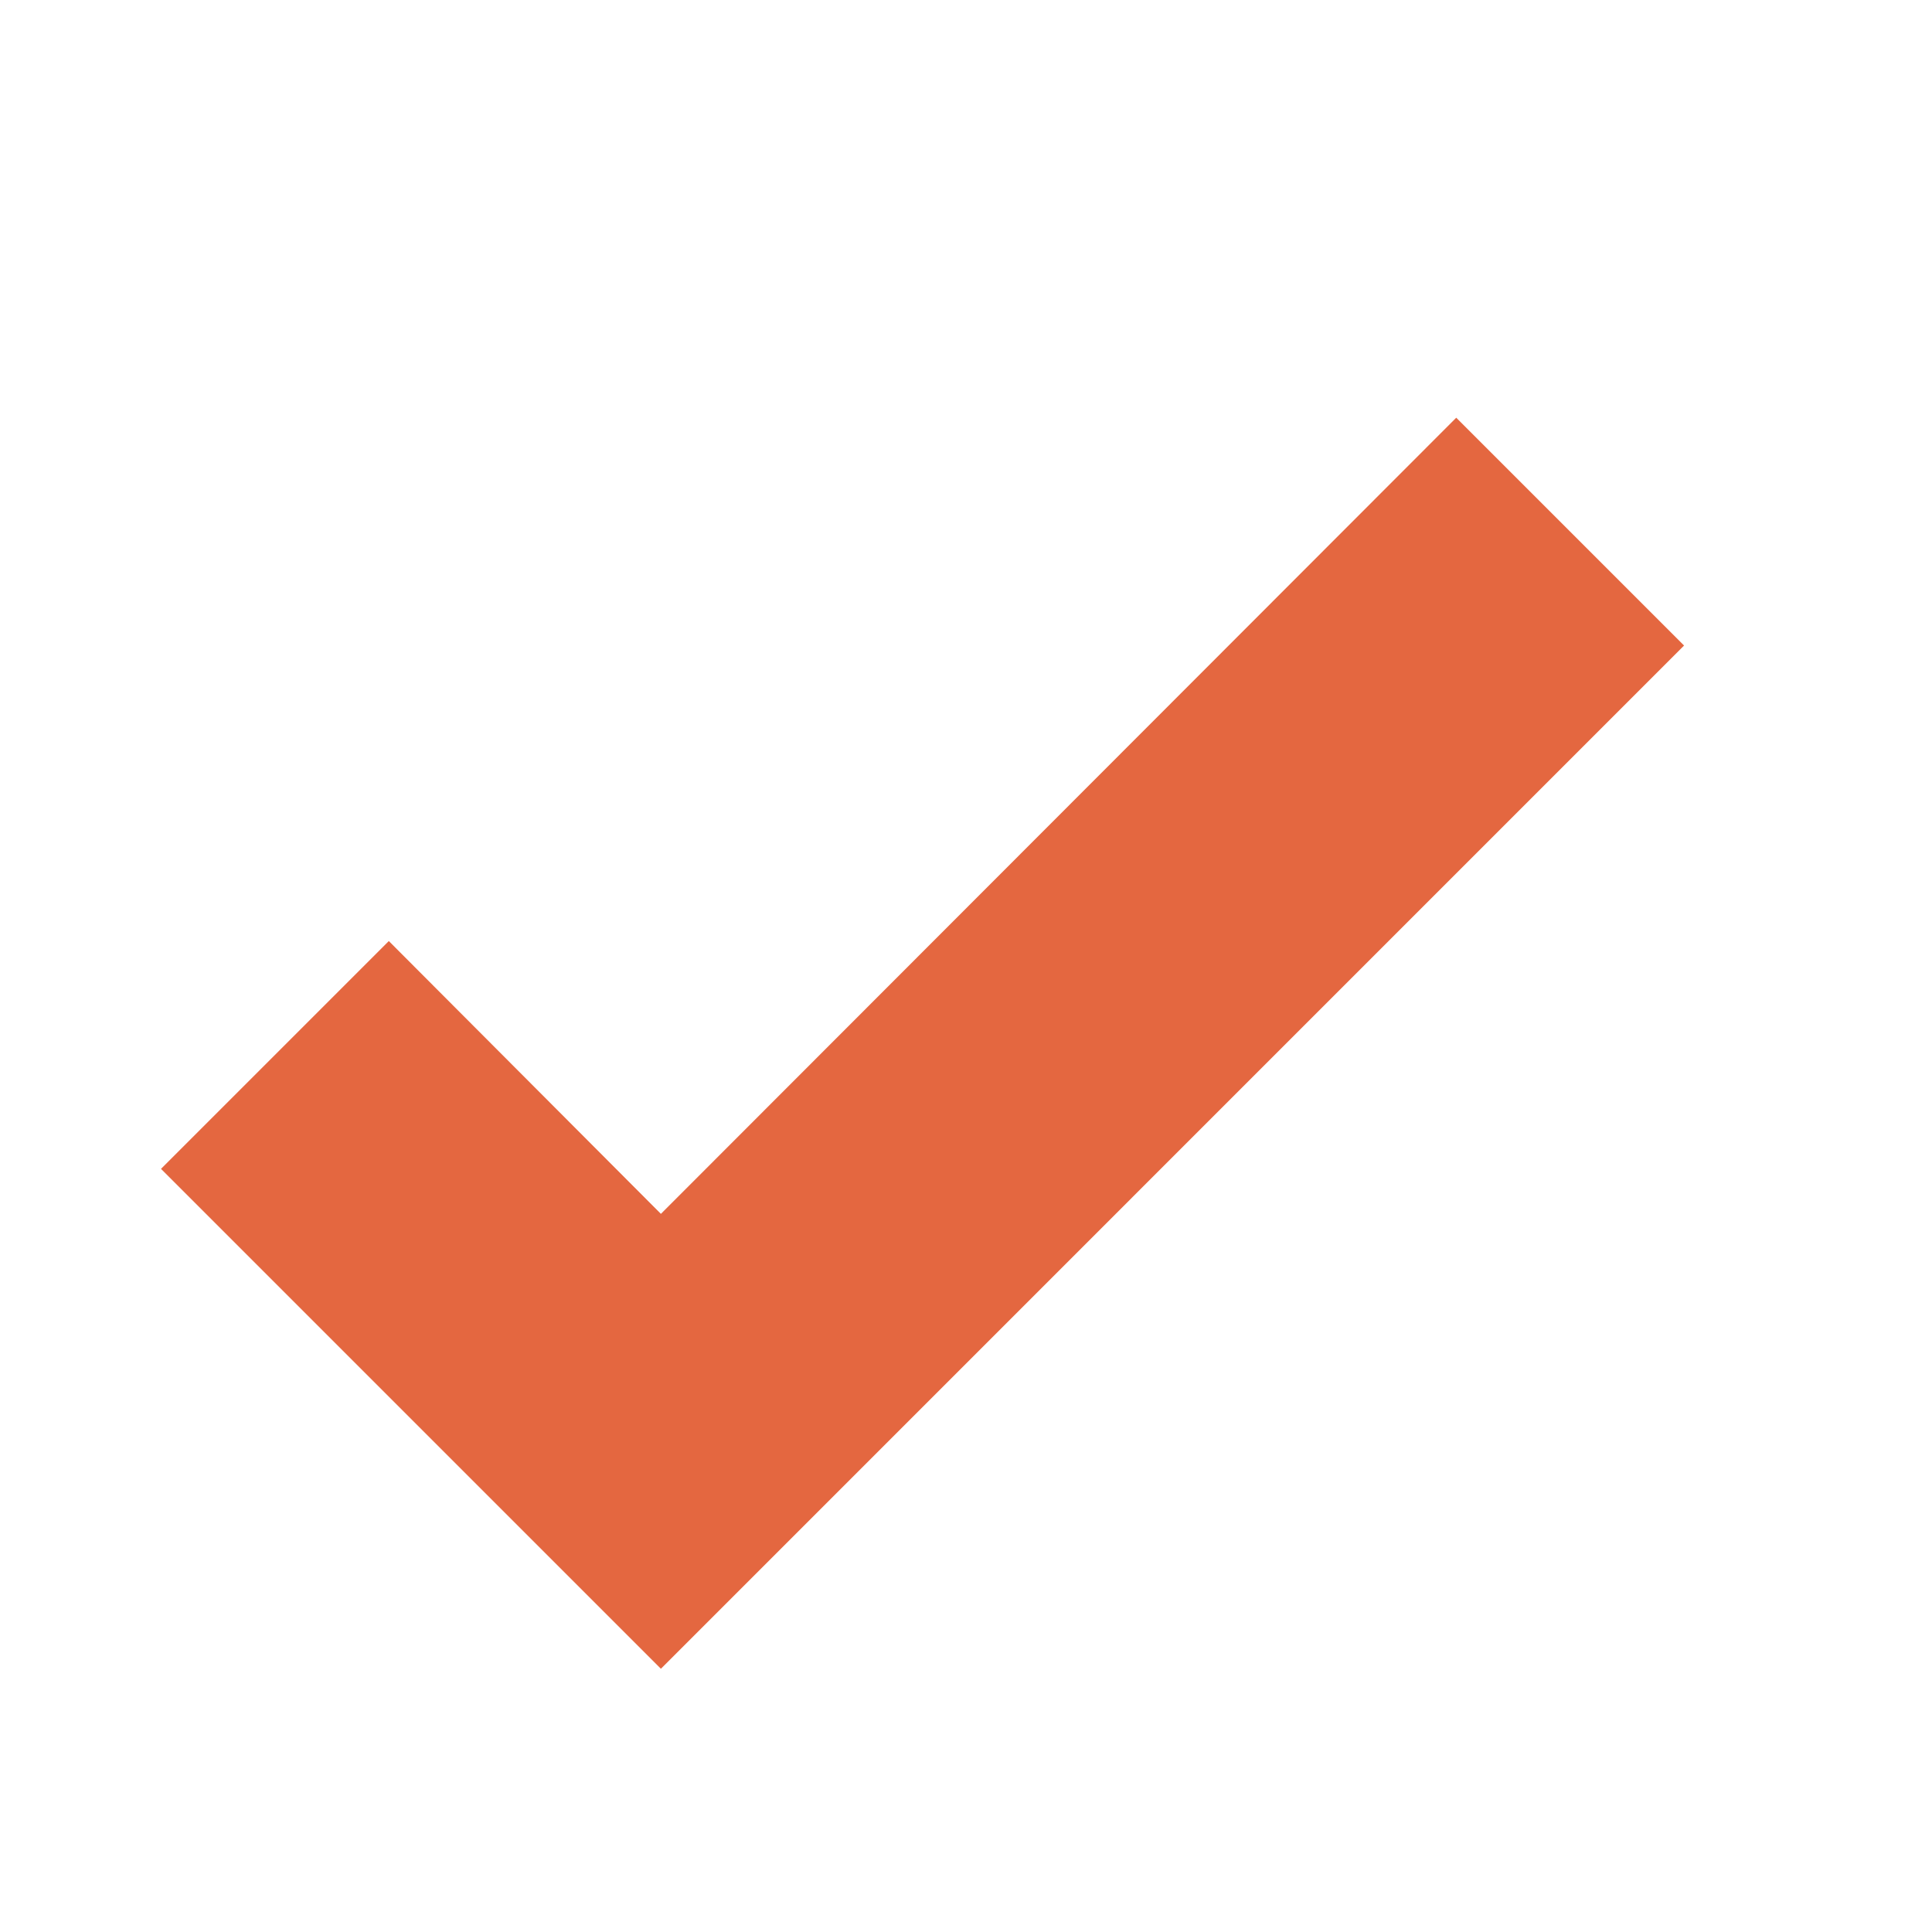 <svg width="24" height="24" viewBox="0 0 24 24" fill="none" xmlns="http://www.w3.org/2000/svg">
<path d="M8.21 20.73L2 14.52L4.83 11.69L8.21 15.079L18.09 5.189L20.92 8.019L8.21 20.73Z" fill="#E46740"/>
</svg>
